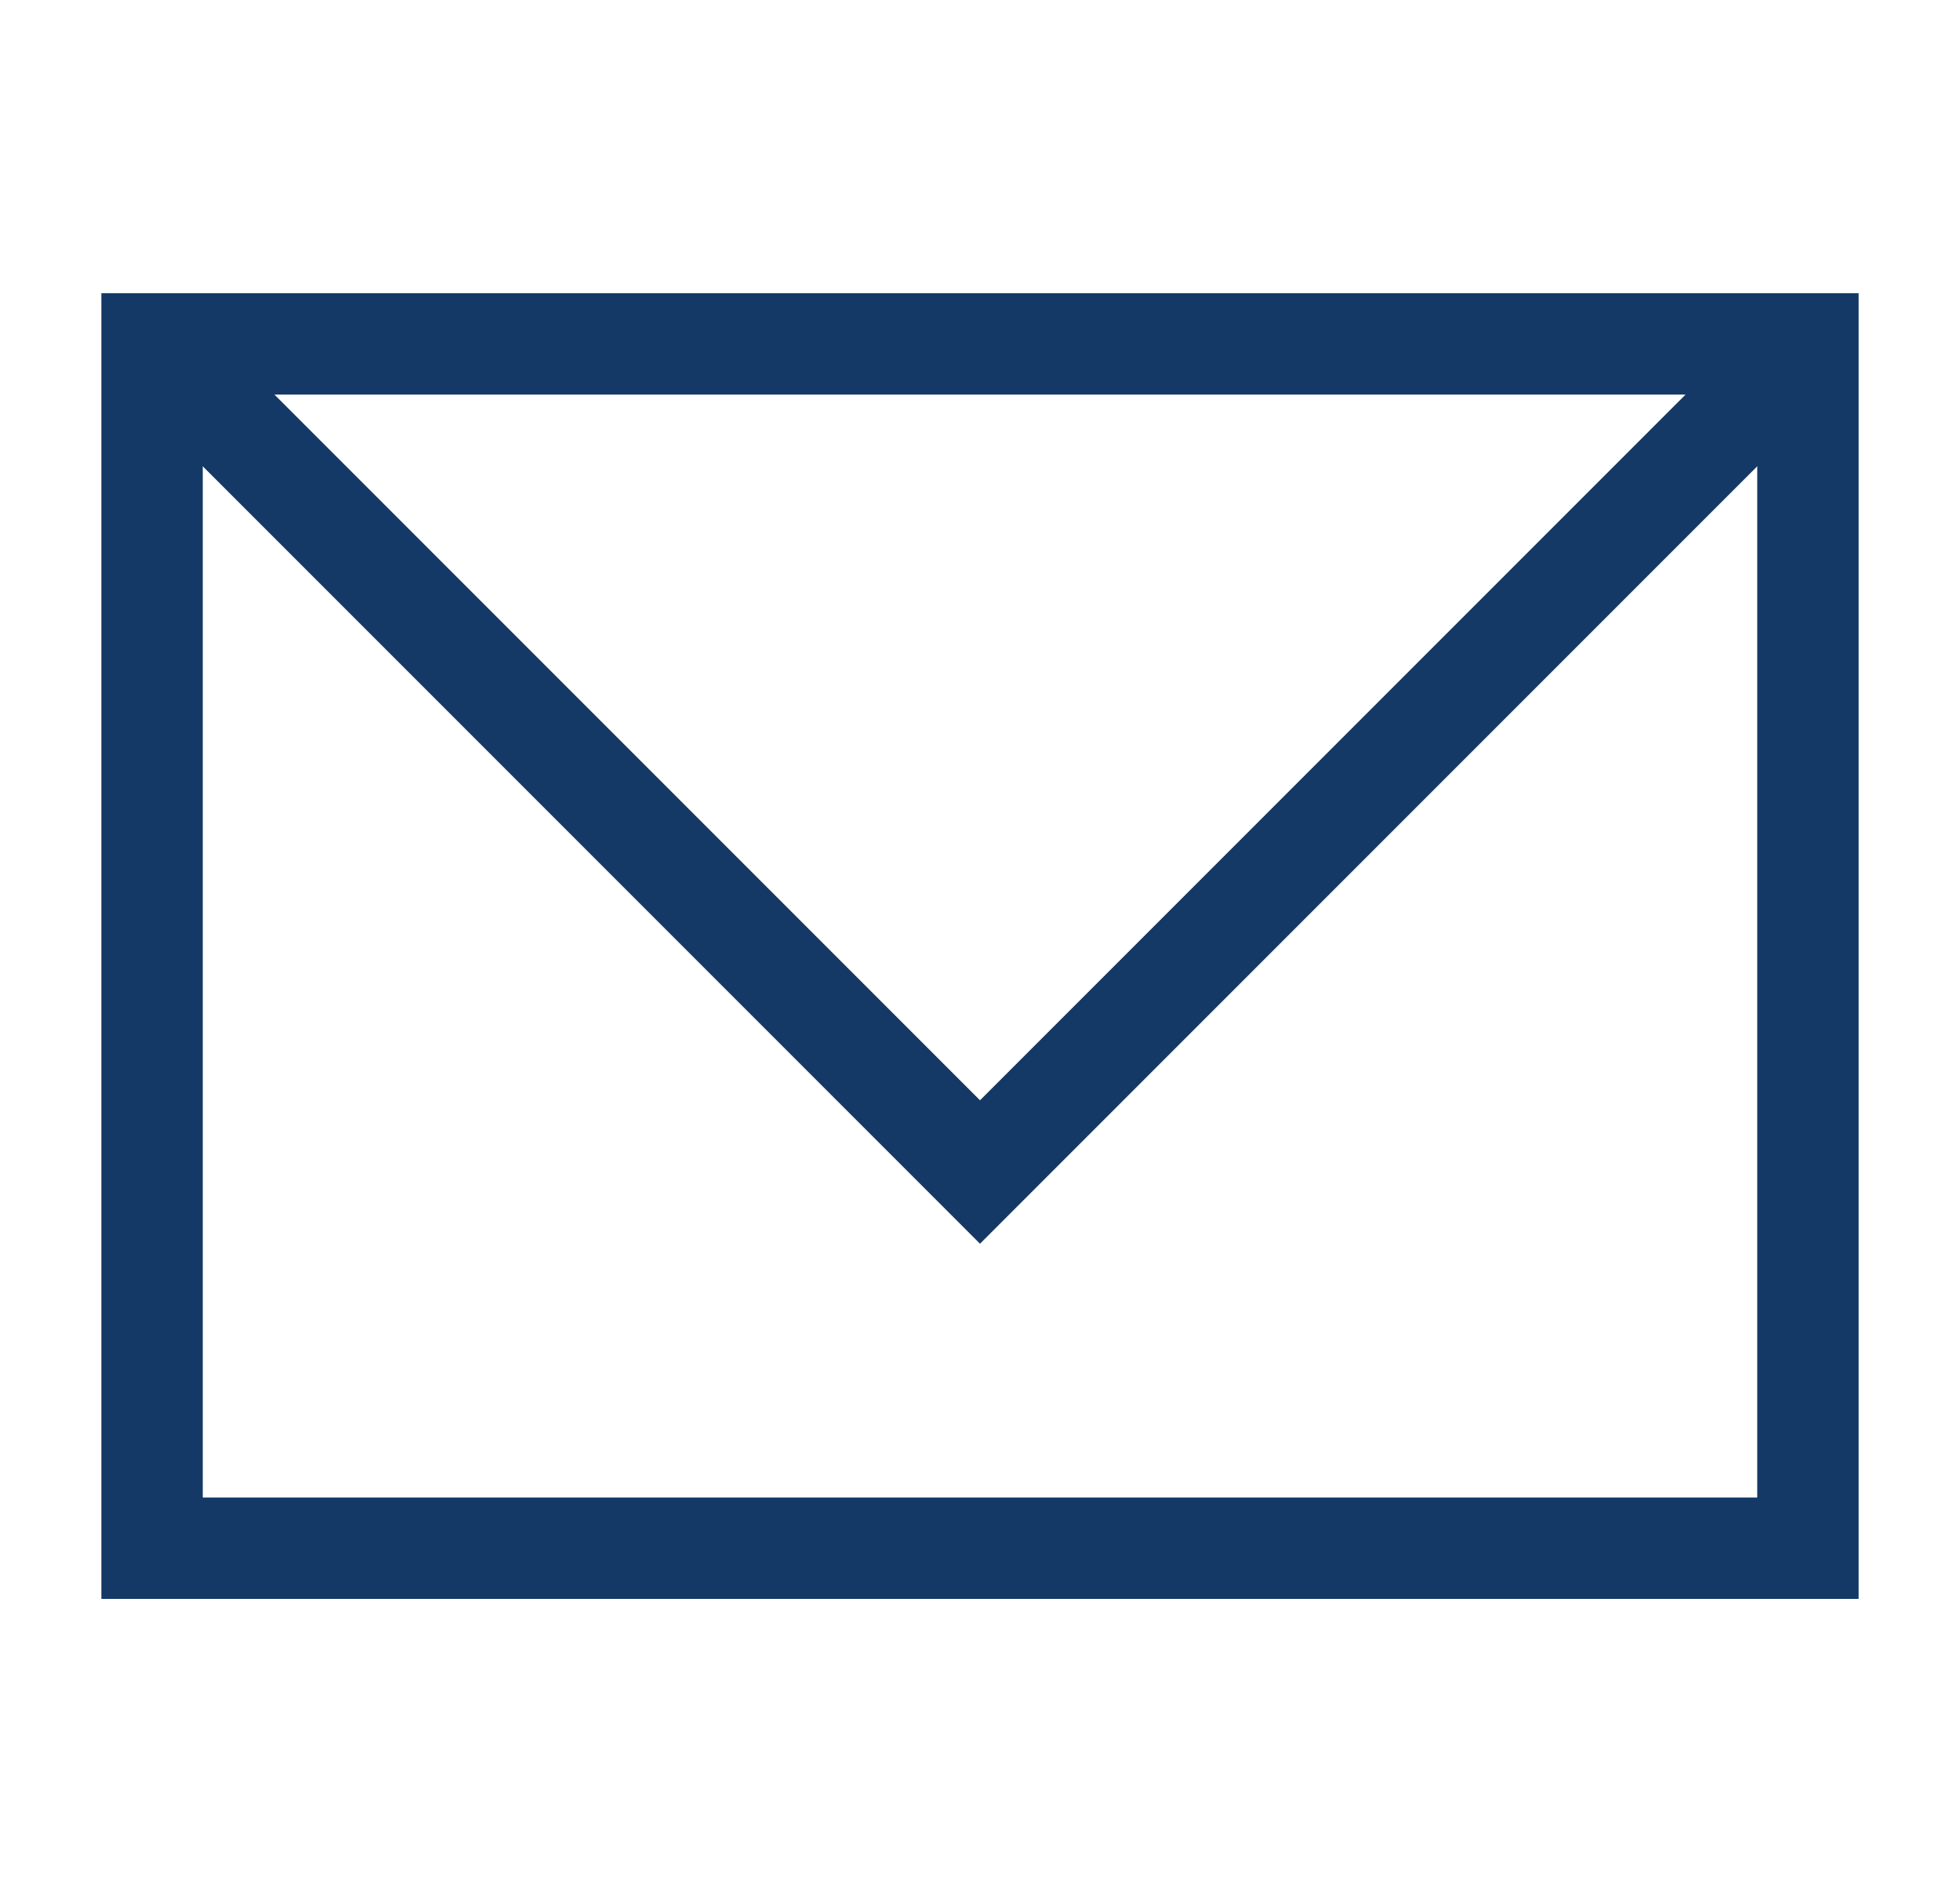 <svg width="29" height="28" viewBox="0 0 29 28" fill="none" xmlns="http://www.w3.org/2000/svg">
<path d="M26.75 5.087H2.25V22.902H26.75V5.087Z" stroke="#143966" stroke-width="1.5" stroke-miterlimit="10"/>
<path d="M2.25 5.087L14.5 17.337L26.75 5.087" stroke="#143966" stroke-width="1.5" stroke-miterlimit="10"/>
</svg>

